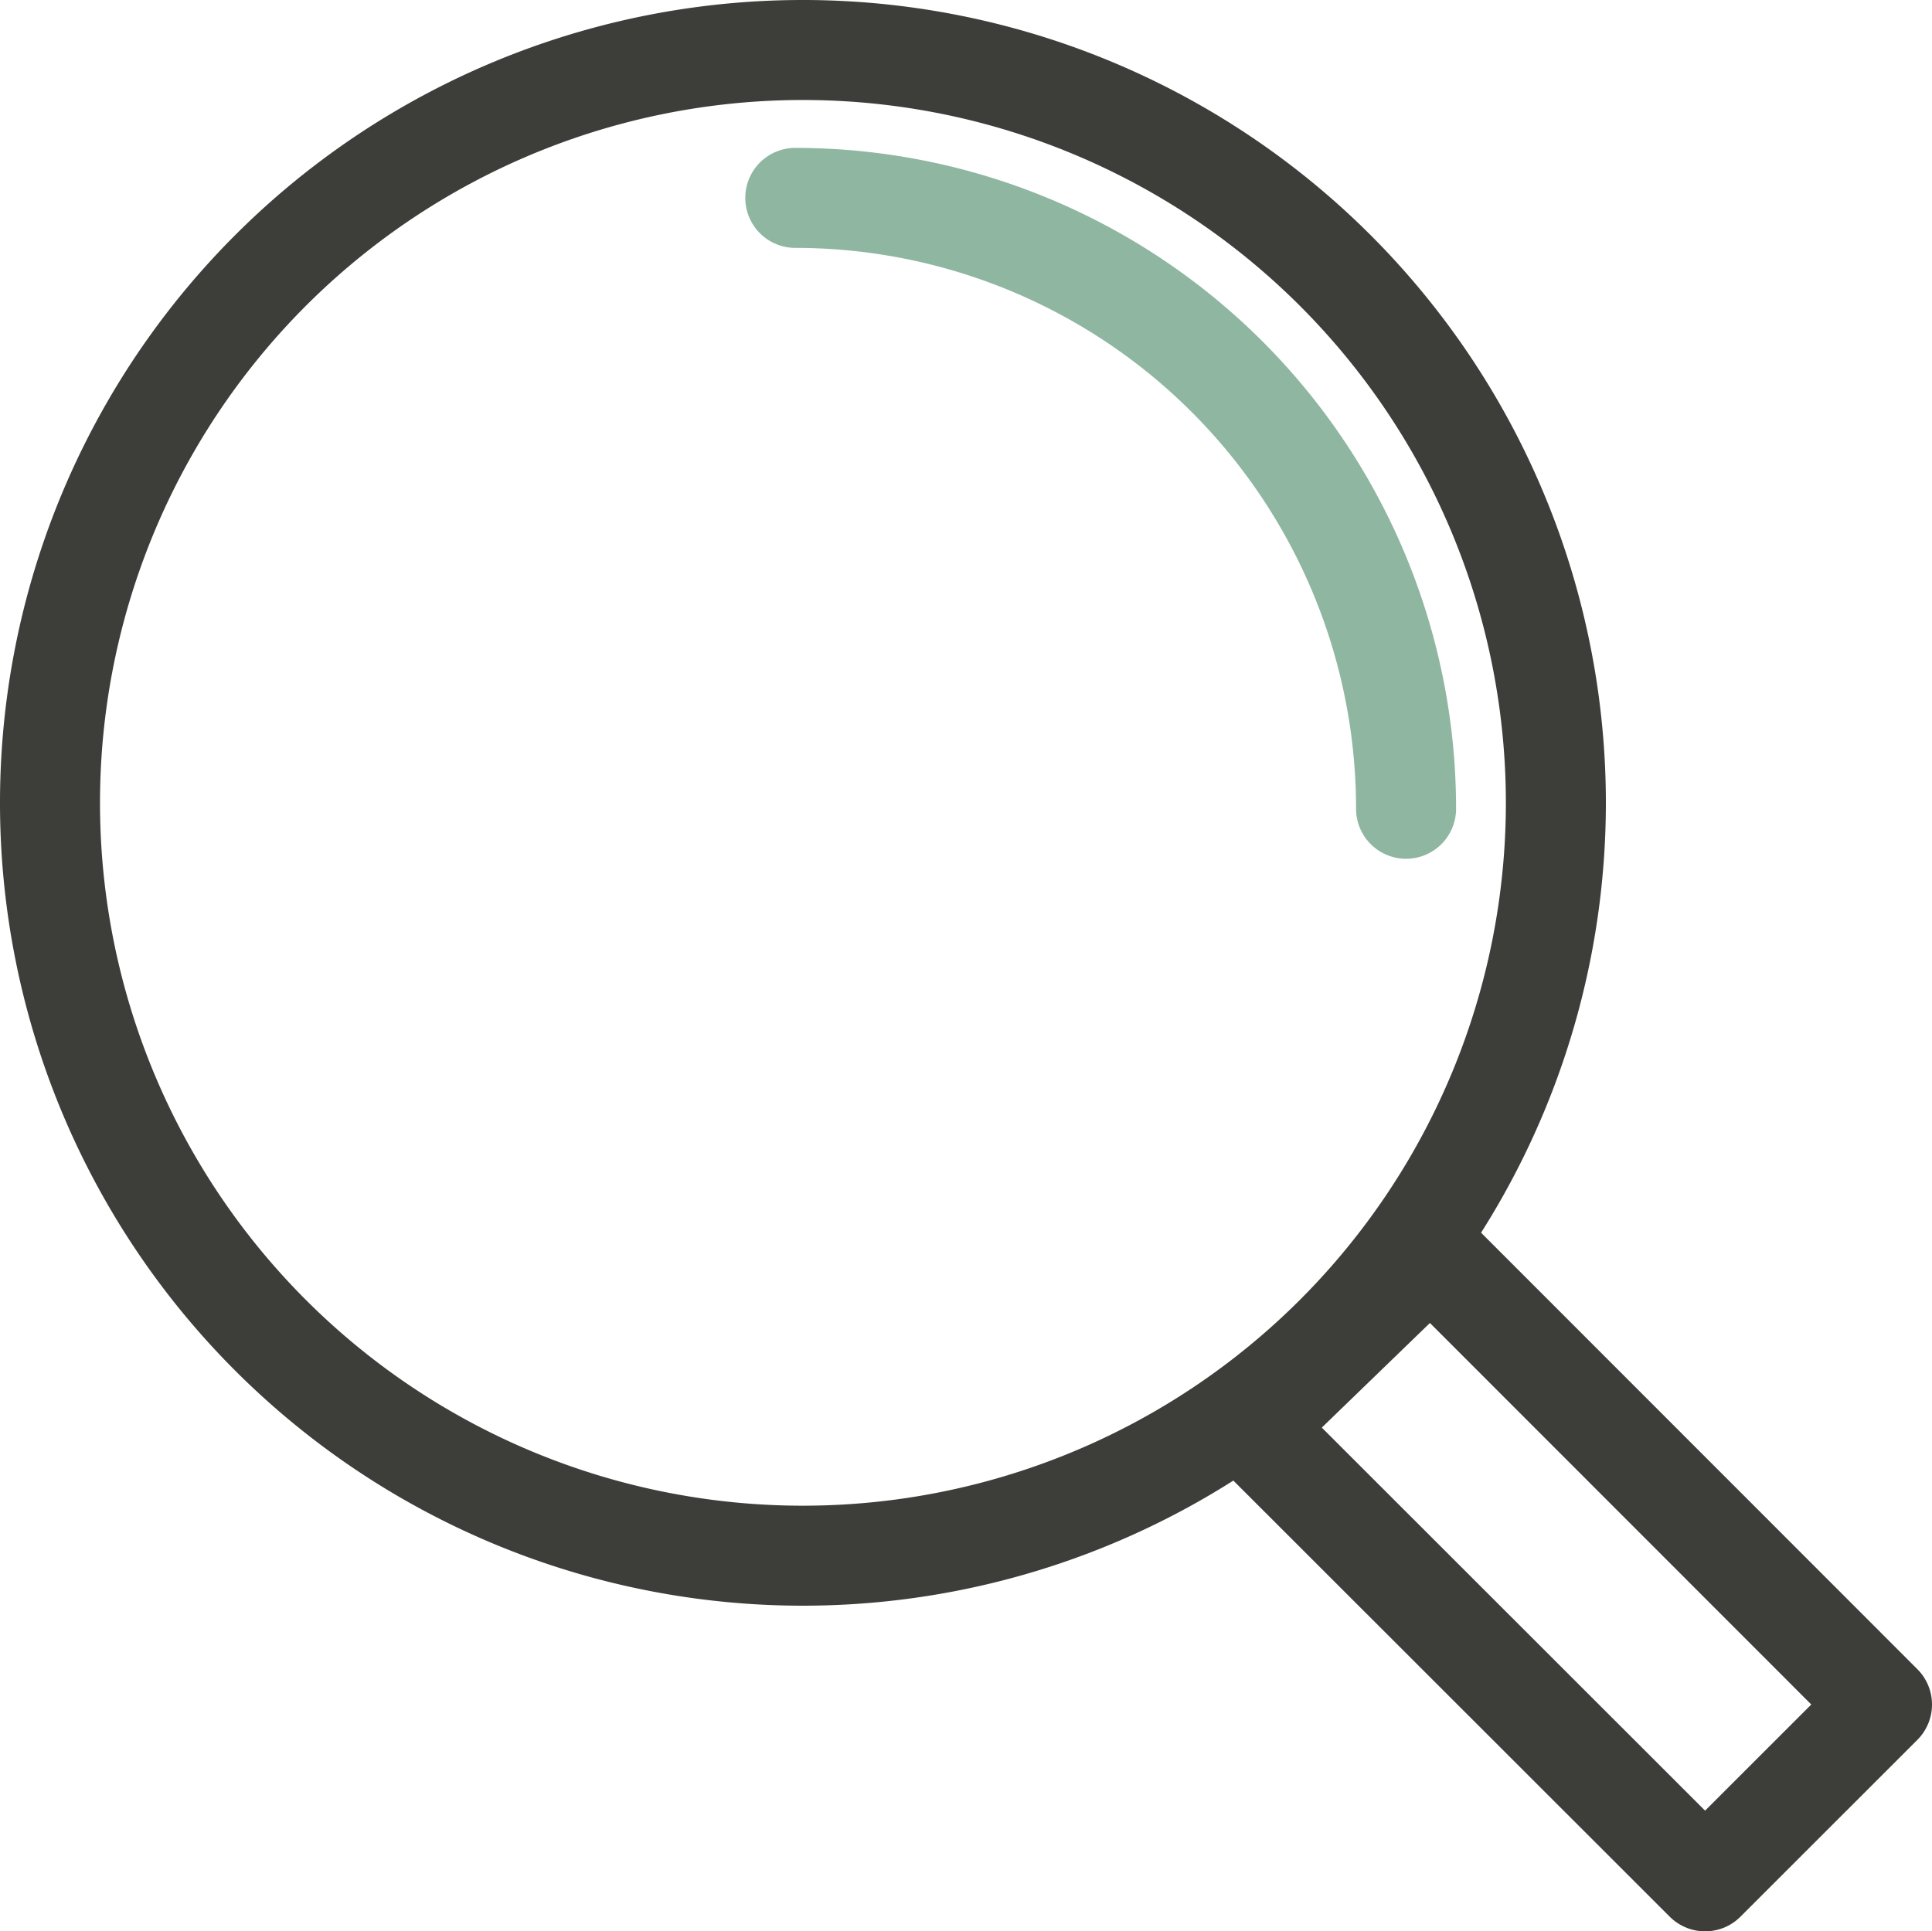 <svg xmlns="http://www.w3.org/2000/svg" width="57.956" height="57.943" viewBox="0 0 57.956 57.943">
  <g id="howwehelp1" transform="translate(1.5 1.5)">
    <path id="Path_1794" data-name="Path 1794" d="M226.315-369.55l-5.307,5.305-13.637-13.63,5.4-5.226Zm0,0" transform="translate(-171.359 419.188)" fill="none" stroke="#3d3e3a" stroke-linecap="round" stroke-linejoin="round" stroke-miterlimit="22.926" stroke-width="3"/>
    <path id="Path_1795" data-name="Path 1795" d="M208.93-404.168a22.59,22.59,0,0,1,22.591,22.591,22.588,22.588,0,0,1-22.591,22.582,22.582,22.582,0,0,1-22.582-22.582A22.584,22.584,0,0,1,208.93-404.168Zm0,0" transform="translate(-186.348 404.168)" fill="none" stroke="#3d3e3a" stroke-linecap="round" stroke-linejoin="round" stroke-miterlimit="22.926" stroke-width="3"/>
    <path id="Path_1796" data-name="Path 1796" d="M199.4-401.578a18.324,18.324,0,0,1,18.322,18.327" transform="translate(-177.043 406.015)" fill="none" stroke="#8fb6a1" stroke-linecap="round" stroke-linejoin="round" stroke-miterlimit="22.926" stroke-width="3"/>
  </g>
</svg>

